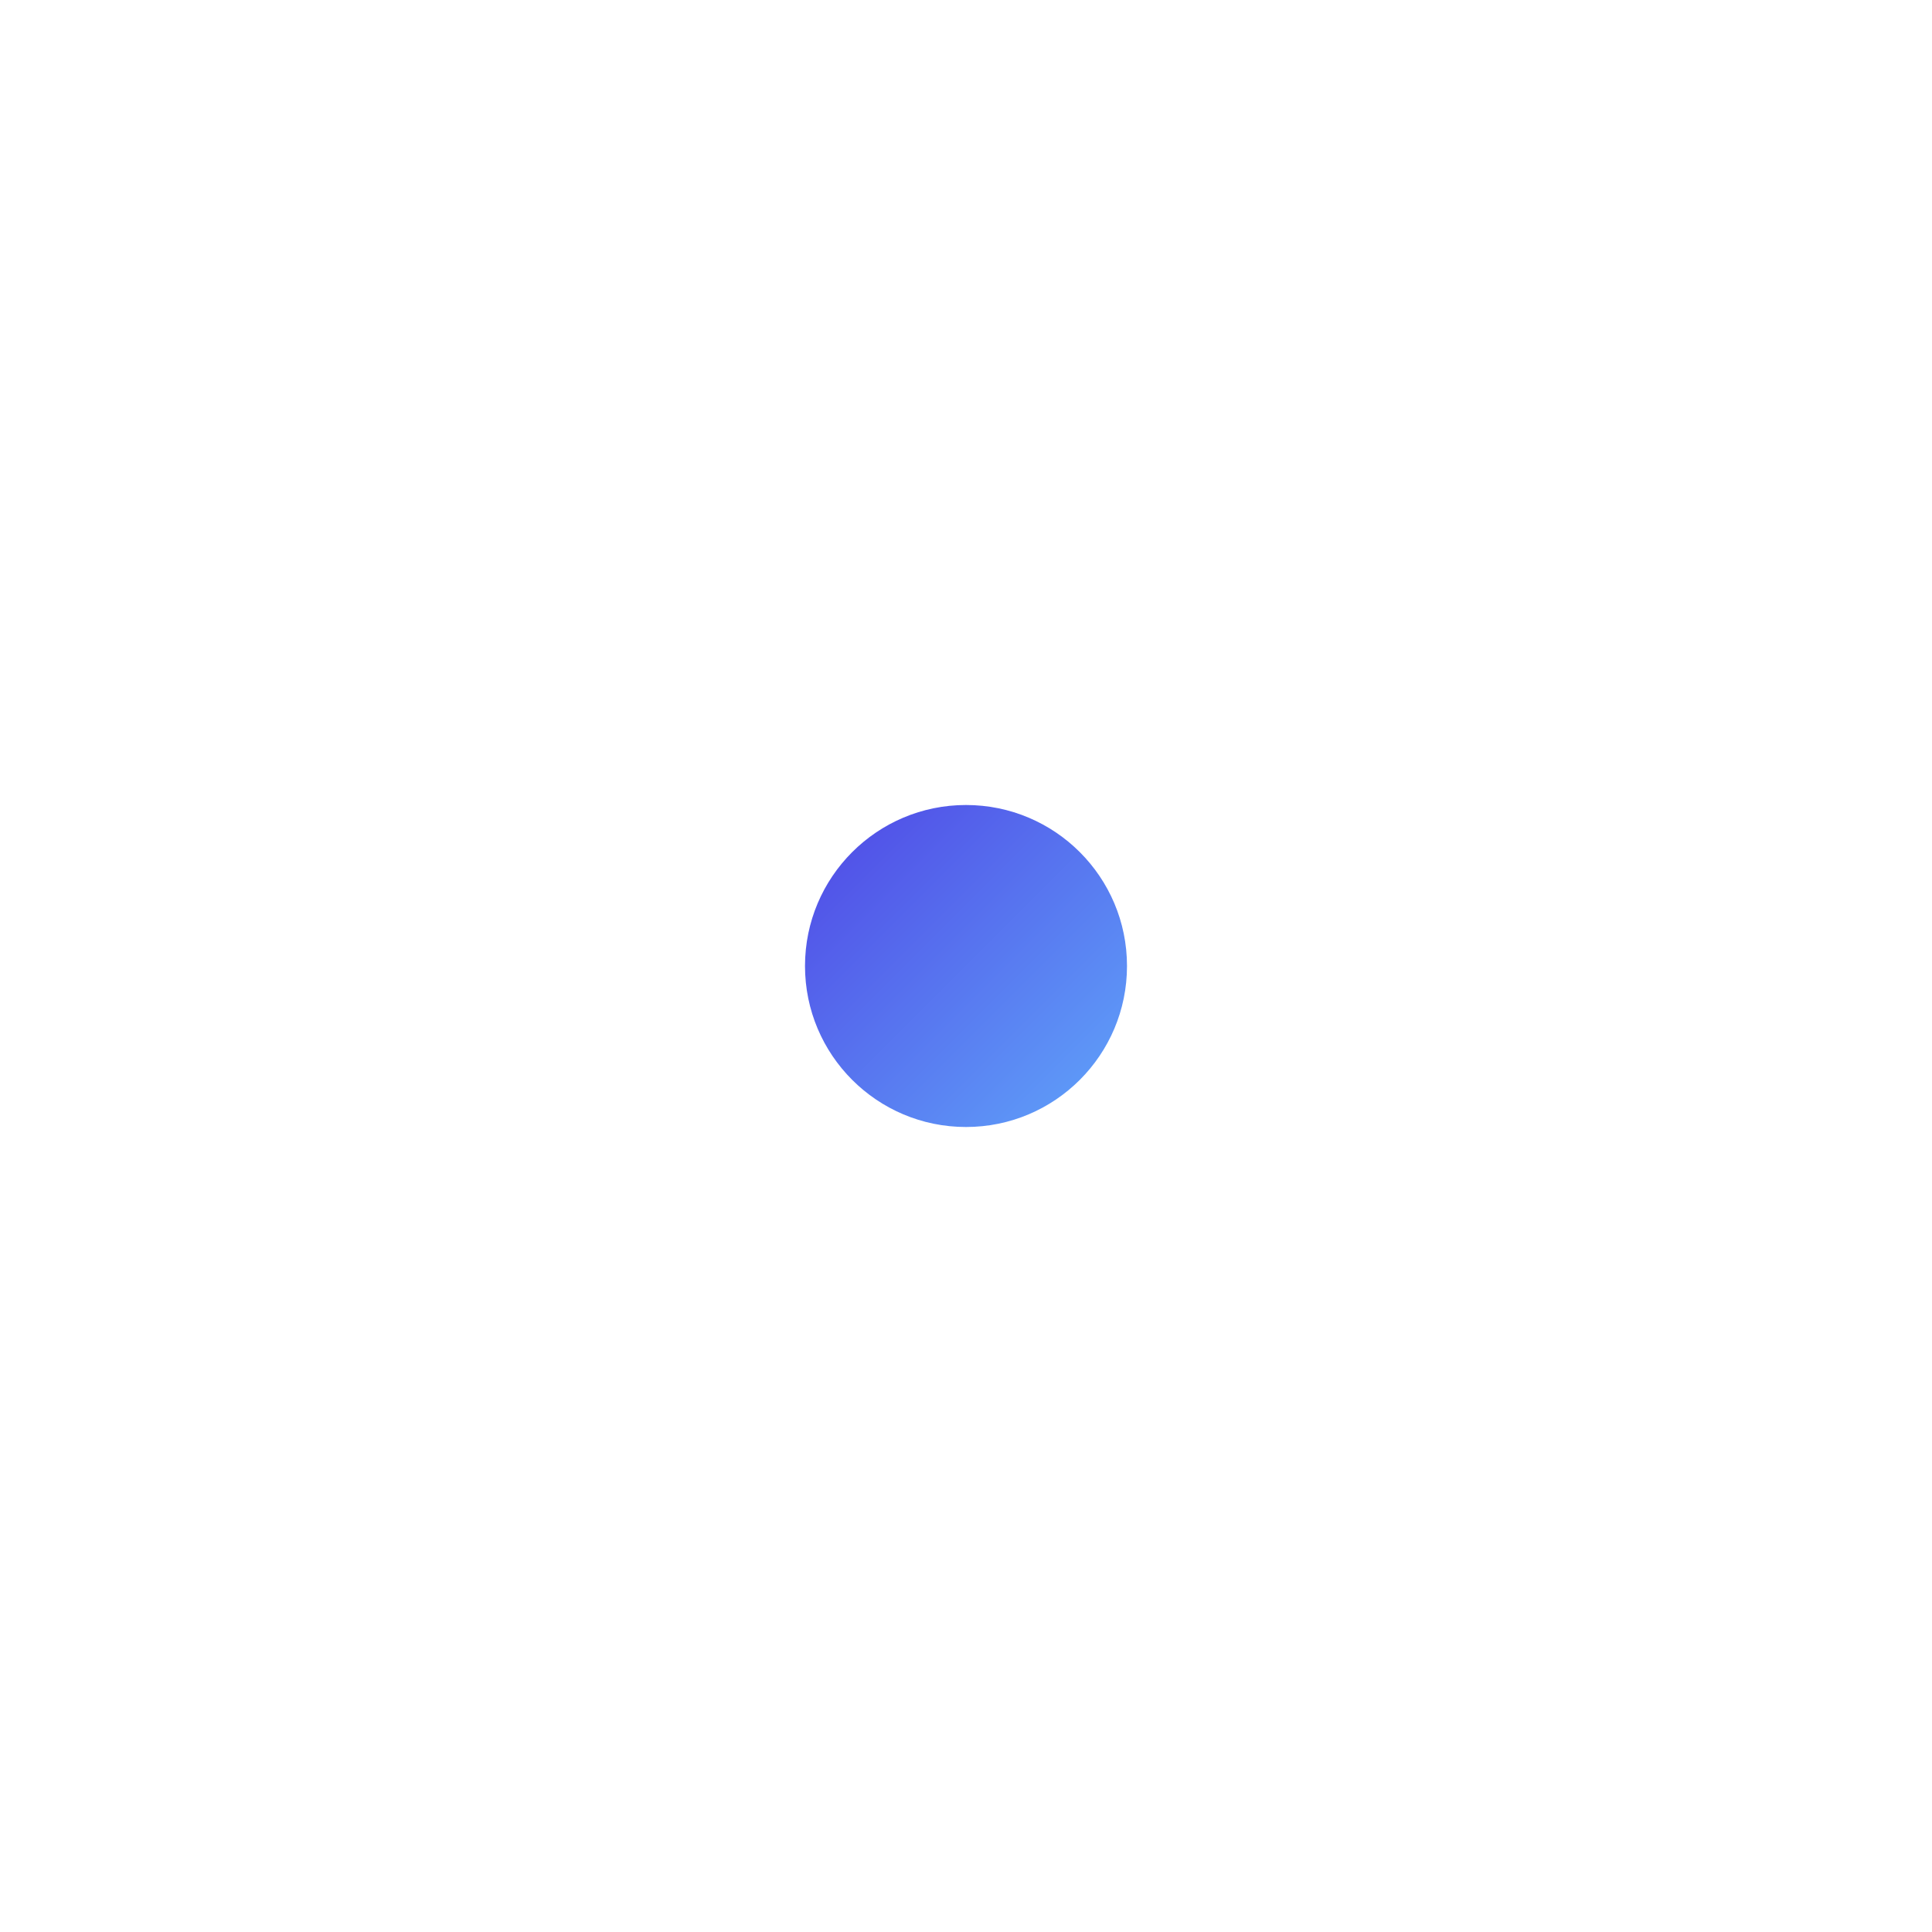 <?xml version="1.0" encoding="UTF-8"?>
<svg width="48px" height="48px" viewBox="0 0 48 48" xmlns="http://www.w3.org/2000/svg">
    <defs>
        <linearGradient id="grad1" x1="0%" y1="0%" x2="100%" y2="100%">
            <stop offset="0%" style="stop-color:#4f46e5;stop-opacity:1" />
            <stop offset="100%" style="stop-color:#60a5fa;stop-opacity:1" />
        </linearGradient>
    </defs>
    <path d="M24 12v32" fill="none" stroke="url(#grad1)" stroke-width="2"/>
    <path d="M12 24h24" fill="none" stroke="url(#grad1)" stroke-width="2"/>
    <path d="M16 28h16" fill="none" stroke="url(#grad1)" stroke-width="2"/>
    <path d="M20 32h8" fill="none" stroke="url(#grad1)" stroke-width="2"/>
    <circle cx="24" cy="24" r="4" fill="url(#grad1)"/>
</svg>
